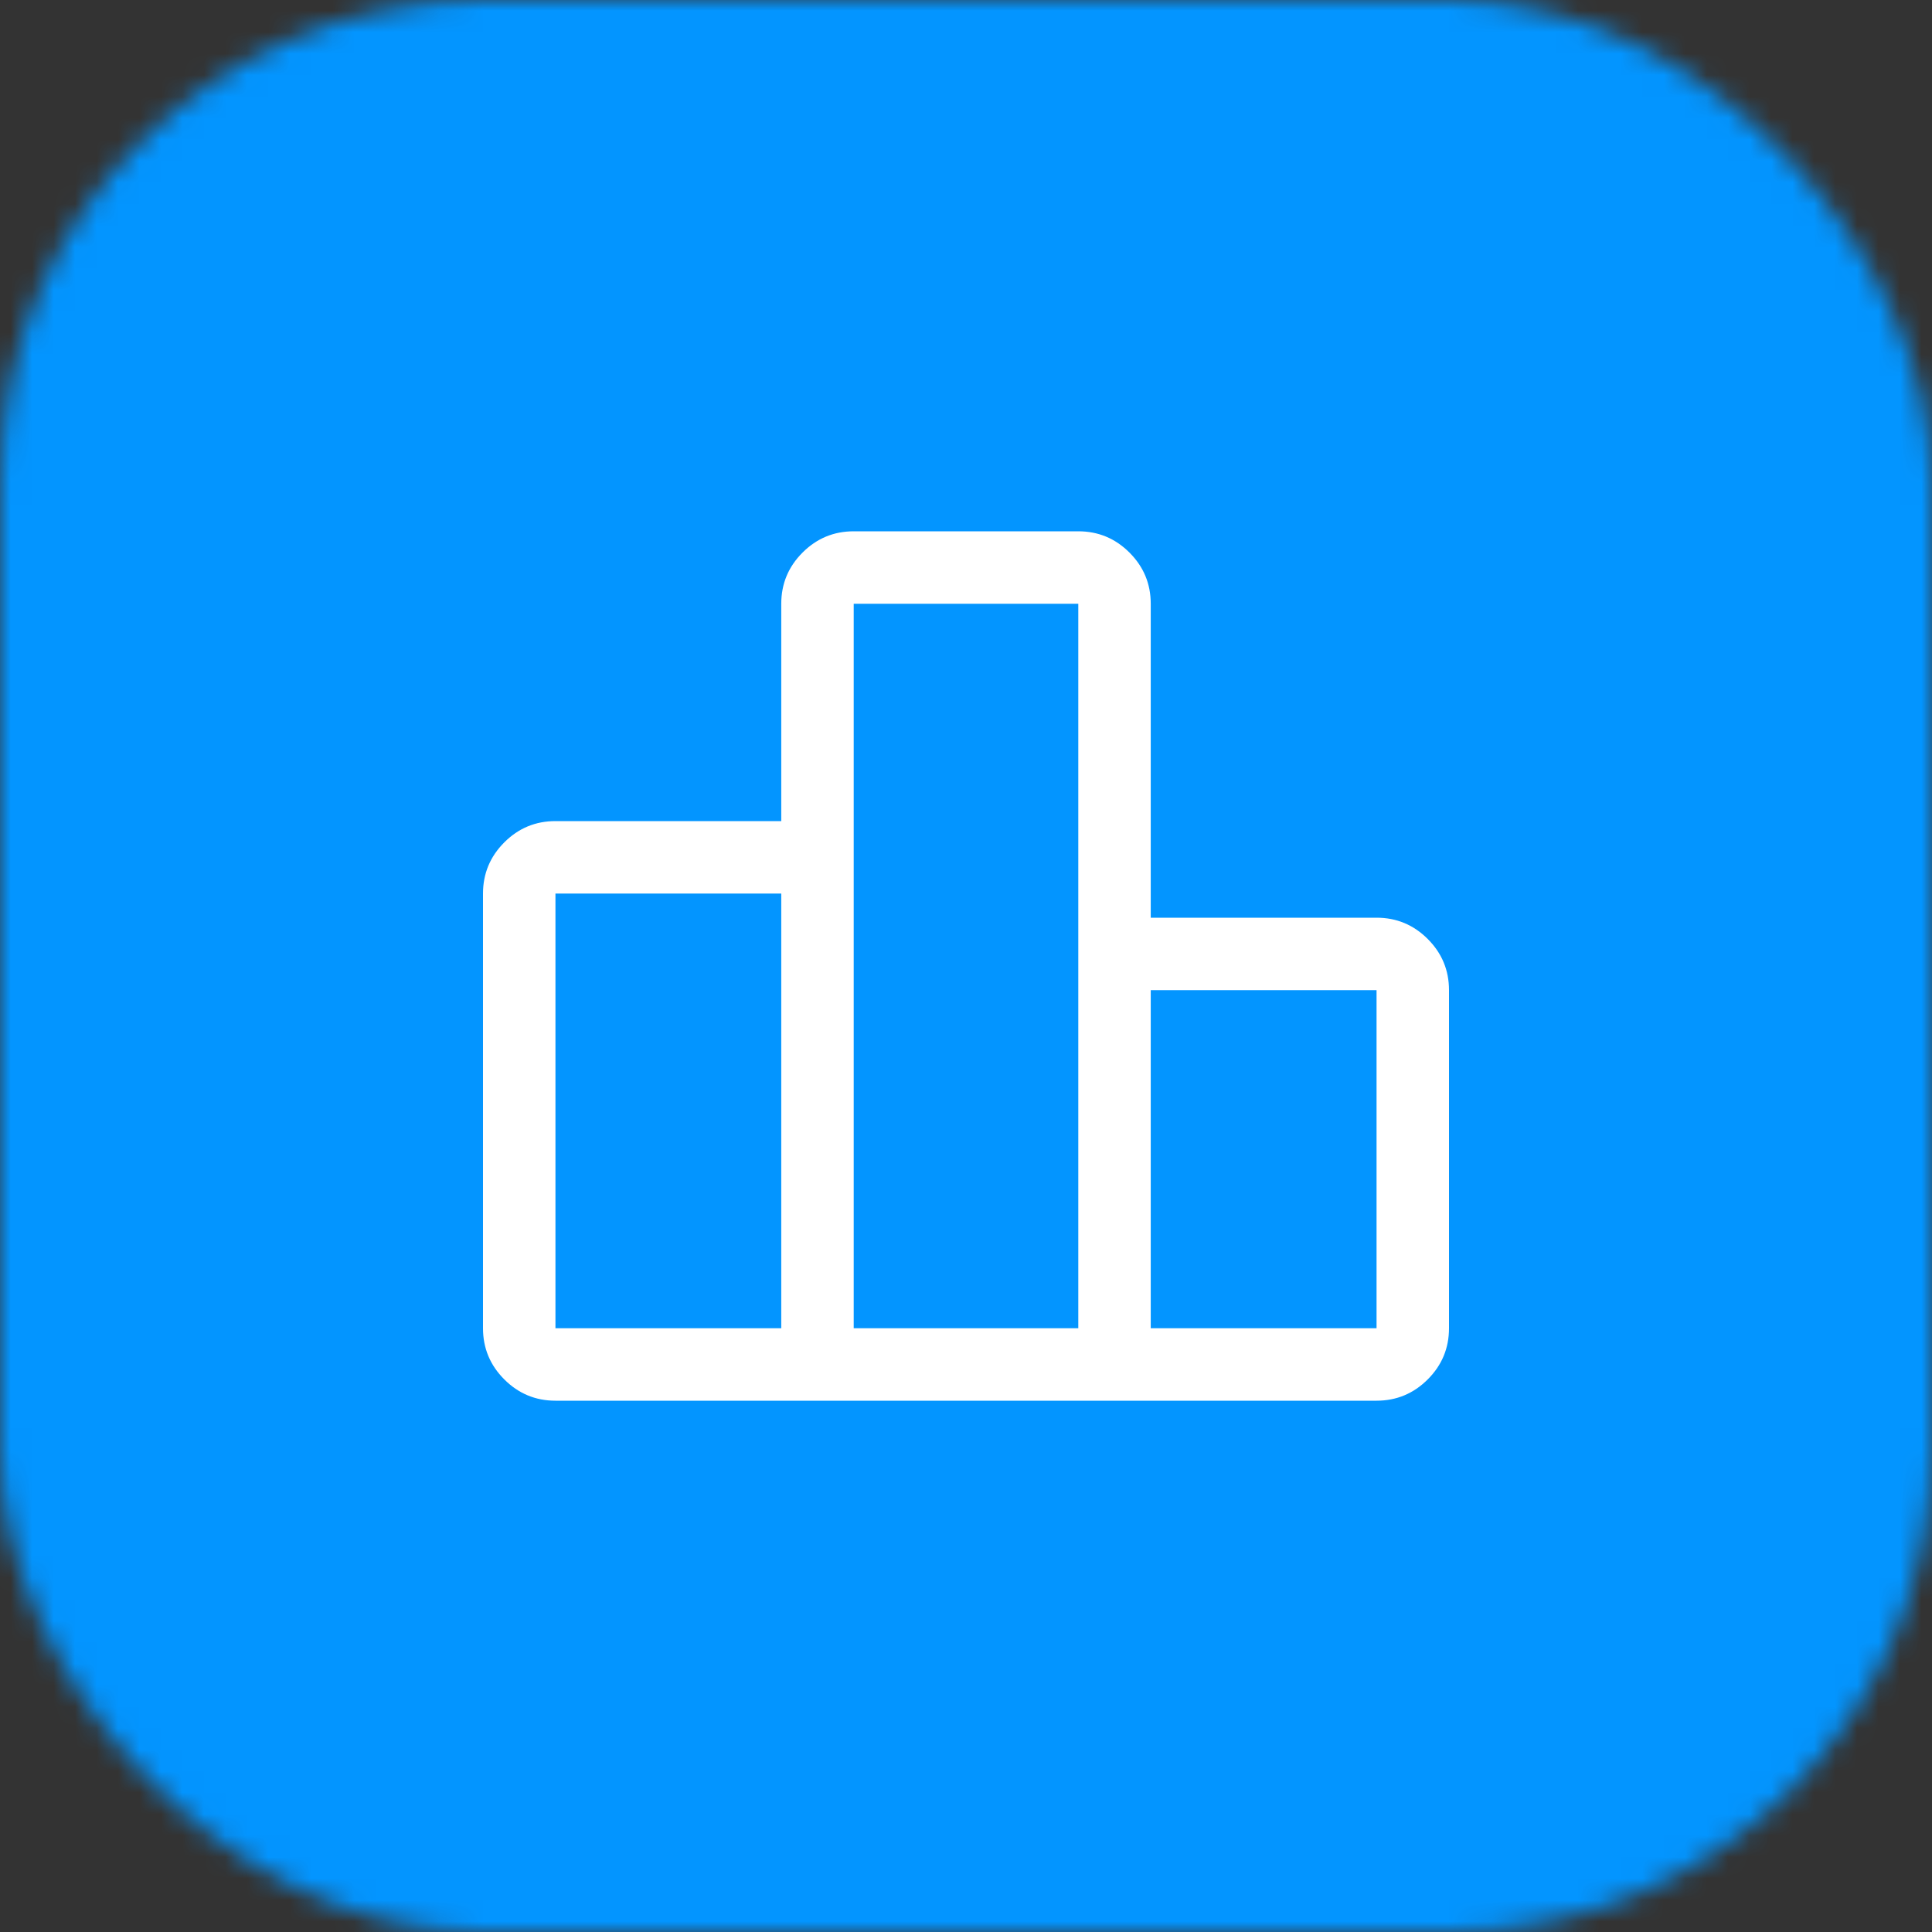 <?xml version="1.0" encoding="UTF-8"?>
<svg xmlns="http://www.w3.org/2000/svg" width="90" height="90" viewBox="0 0 90 90" fill="none">
  <rect x="0" y="0" width="90" height="90" fill="#333333" stroke="none"/>
  <mask id="mask0_2_56" style="mask-type:alpha" maskUnits="userSpaceOnUse" x="0" y="0" width="90" height="90">
    <rect width="90" height="90" rx="22.5" fill="#FF0080"></rect>
  </mask>
  <g mask="url(#mask0_2_56)">
    <rect width="90" height="90" fill="#0395FF"></rect>
    <path d="M25.875 61.875H36.394V41.625H25.875V61.875ZM39.769 61.875H50.231V28.125H39.769V61.875ZM53.606 61.875H64.125V46.125H53.606V61.875ZM22.5 61.875V41.625C22.5 40.697 22.831 39.902 23.492 39.241C24.152 38.58 24.947 38.25 25.875 38.25H36.394V28.125C36.394 27.197 36.724 26.402 37.385 25.741C38.046 25.08 38.841 24.75 39.769 24.75H50.231C51.159 24.75 51.954 25.08 52.615 25.741C53.276 26.402 53.606 27.197 53.606 28.125V42.75H64.125C65.053 42.75 65.848 43.08 66.509 43.741C67.17 44.402 67.5 45.197 67.5 46.125V61.875C67.5 62.803 67.17 63.598 66.509 64.258C65.848 64.919 65.053 65.25 64.125 65.25H25.875C24.947 65.25 24.152 64.919 23.492 64.258C22.831 63.598 22.5 62.803 22.5 61.875Z" fill="white"></path>
  </g>
</svg>
